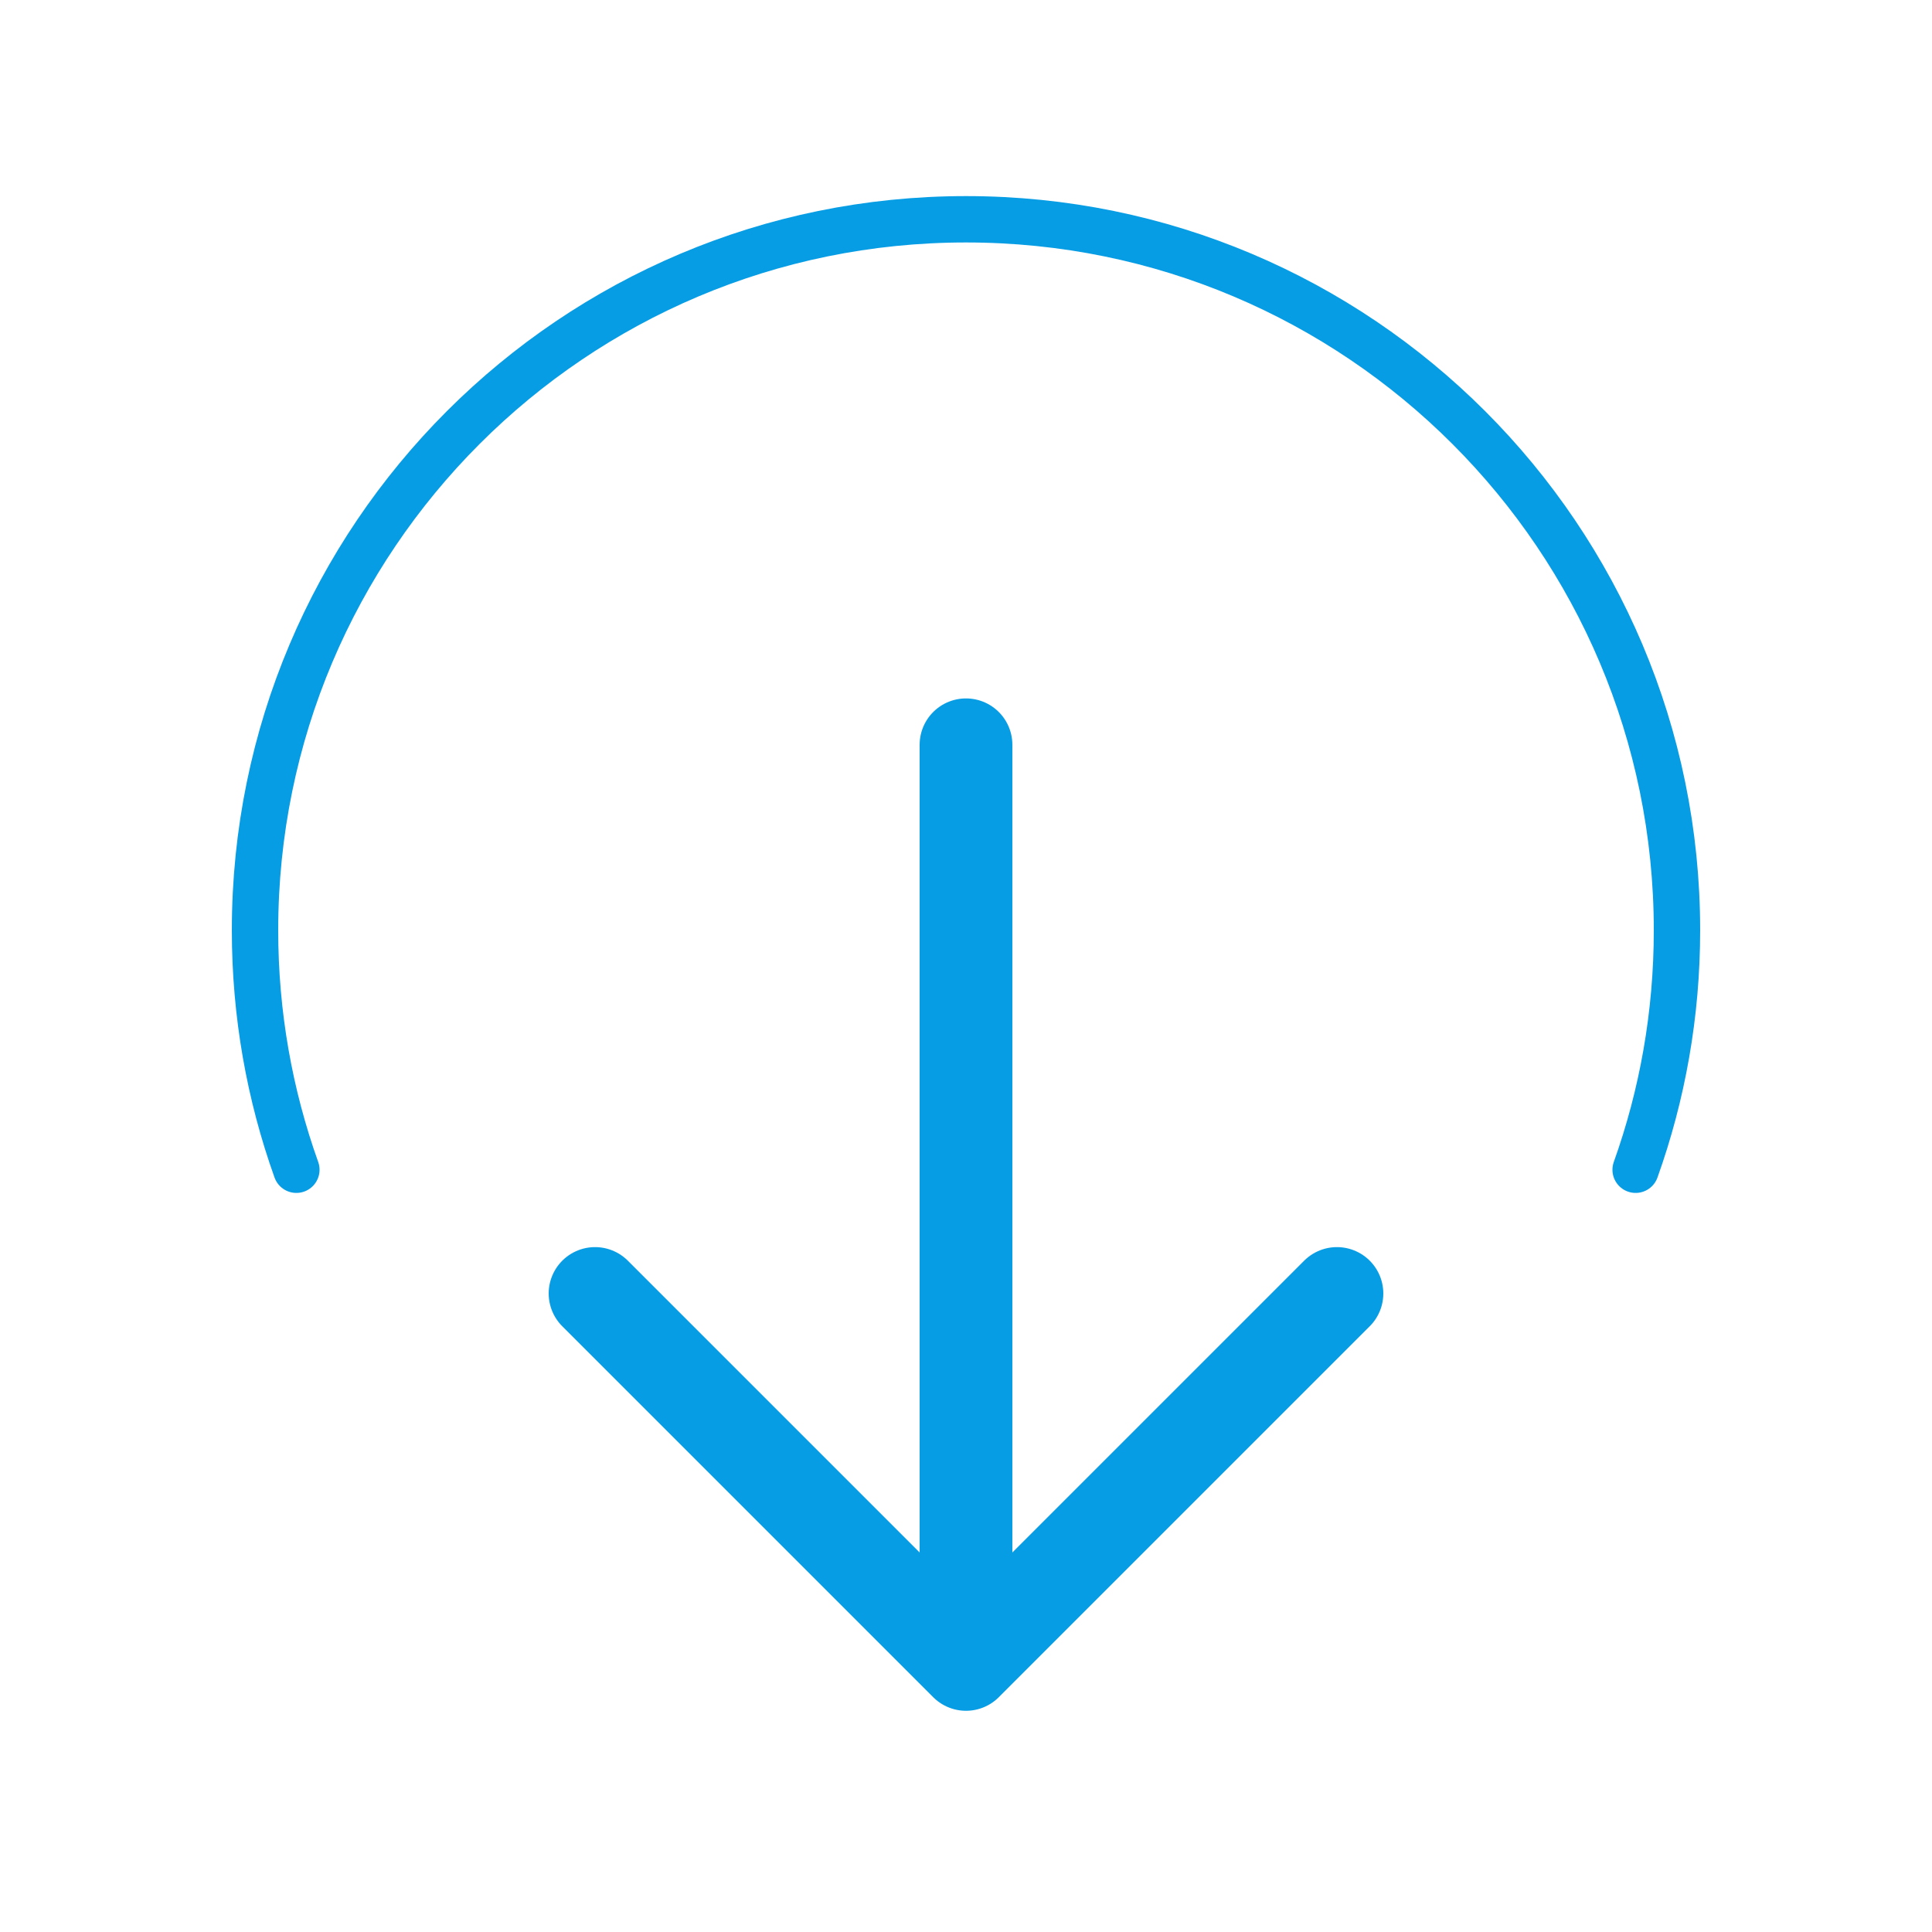 <svg width="100" height="100" viewBox="0 0 100 100" fill="none" xmlns="http://www.w3.org/2000/svg">
<path d="M15.34 60.546C13.955 56.673 13.2 52.499 13.2 48.15C13.2 27.826 29.676 11.35 50 11.35C70.324 11.35 86.8 27.826 86.8 48.15C86.8 52.499 86.045 56.673 84.66 60.546" stroke="#069DE5" stroke-width="2.4" stroke-linecap="round"/>
<path d="M50 38.55V86.15M50 86.15L69.2 66.95M50 86.15L30.8 66.95" stroke="#069DE5" stroke-width="4.8" stroke-linecap="round"/>
</svg>
